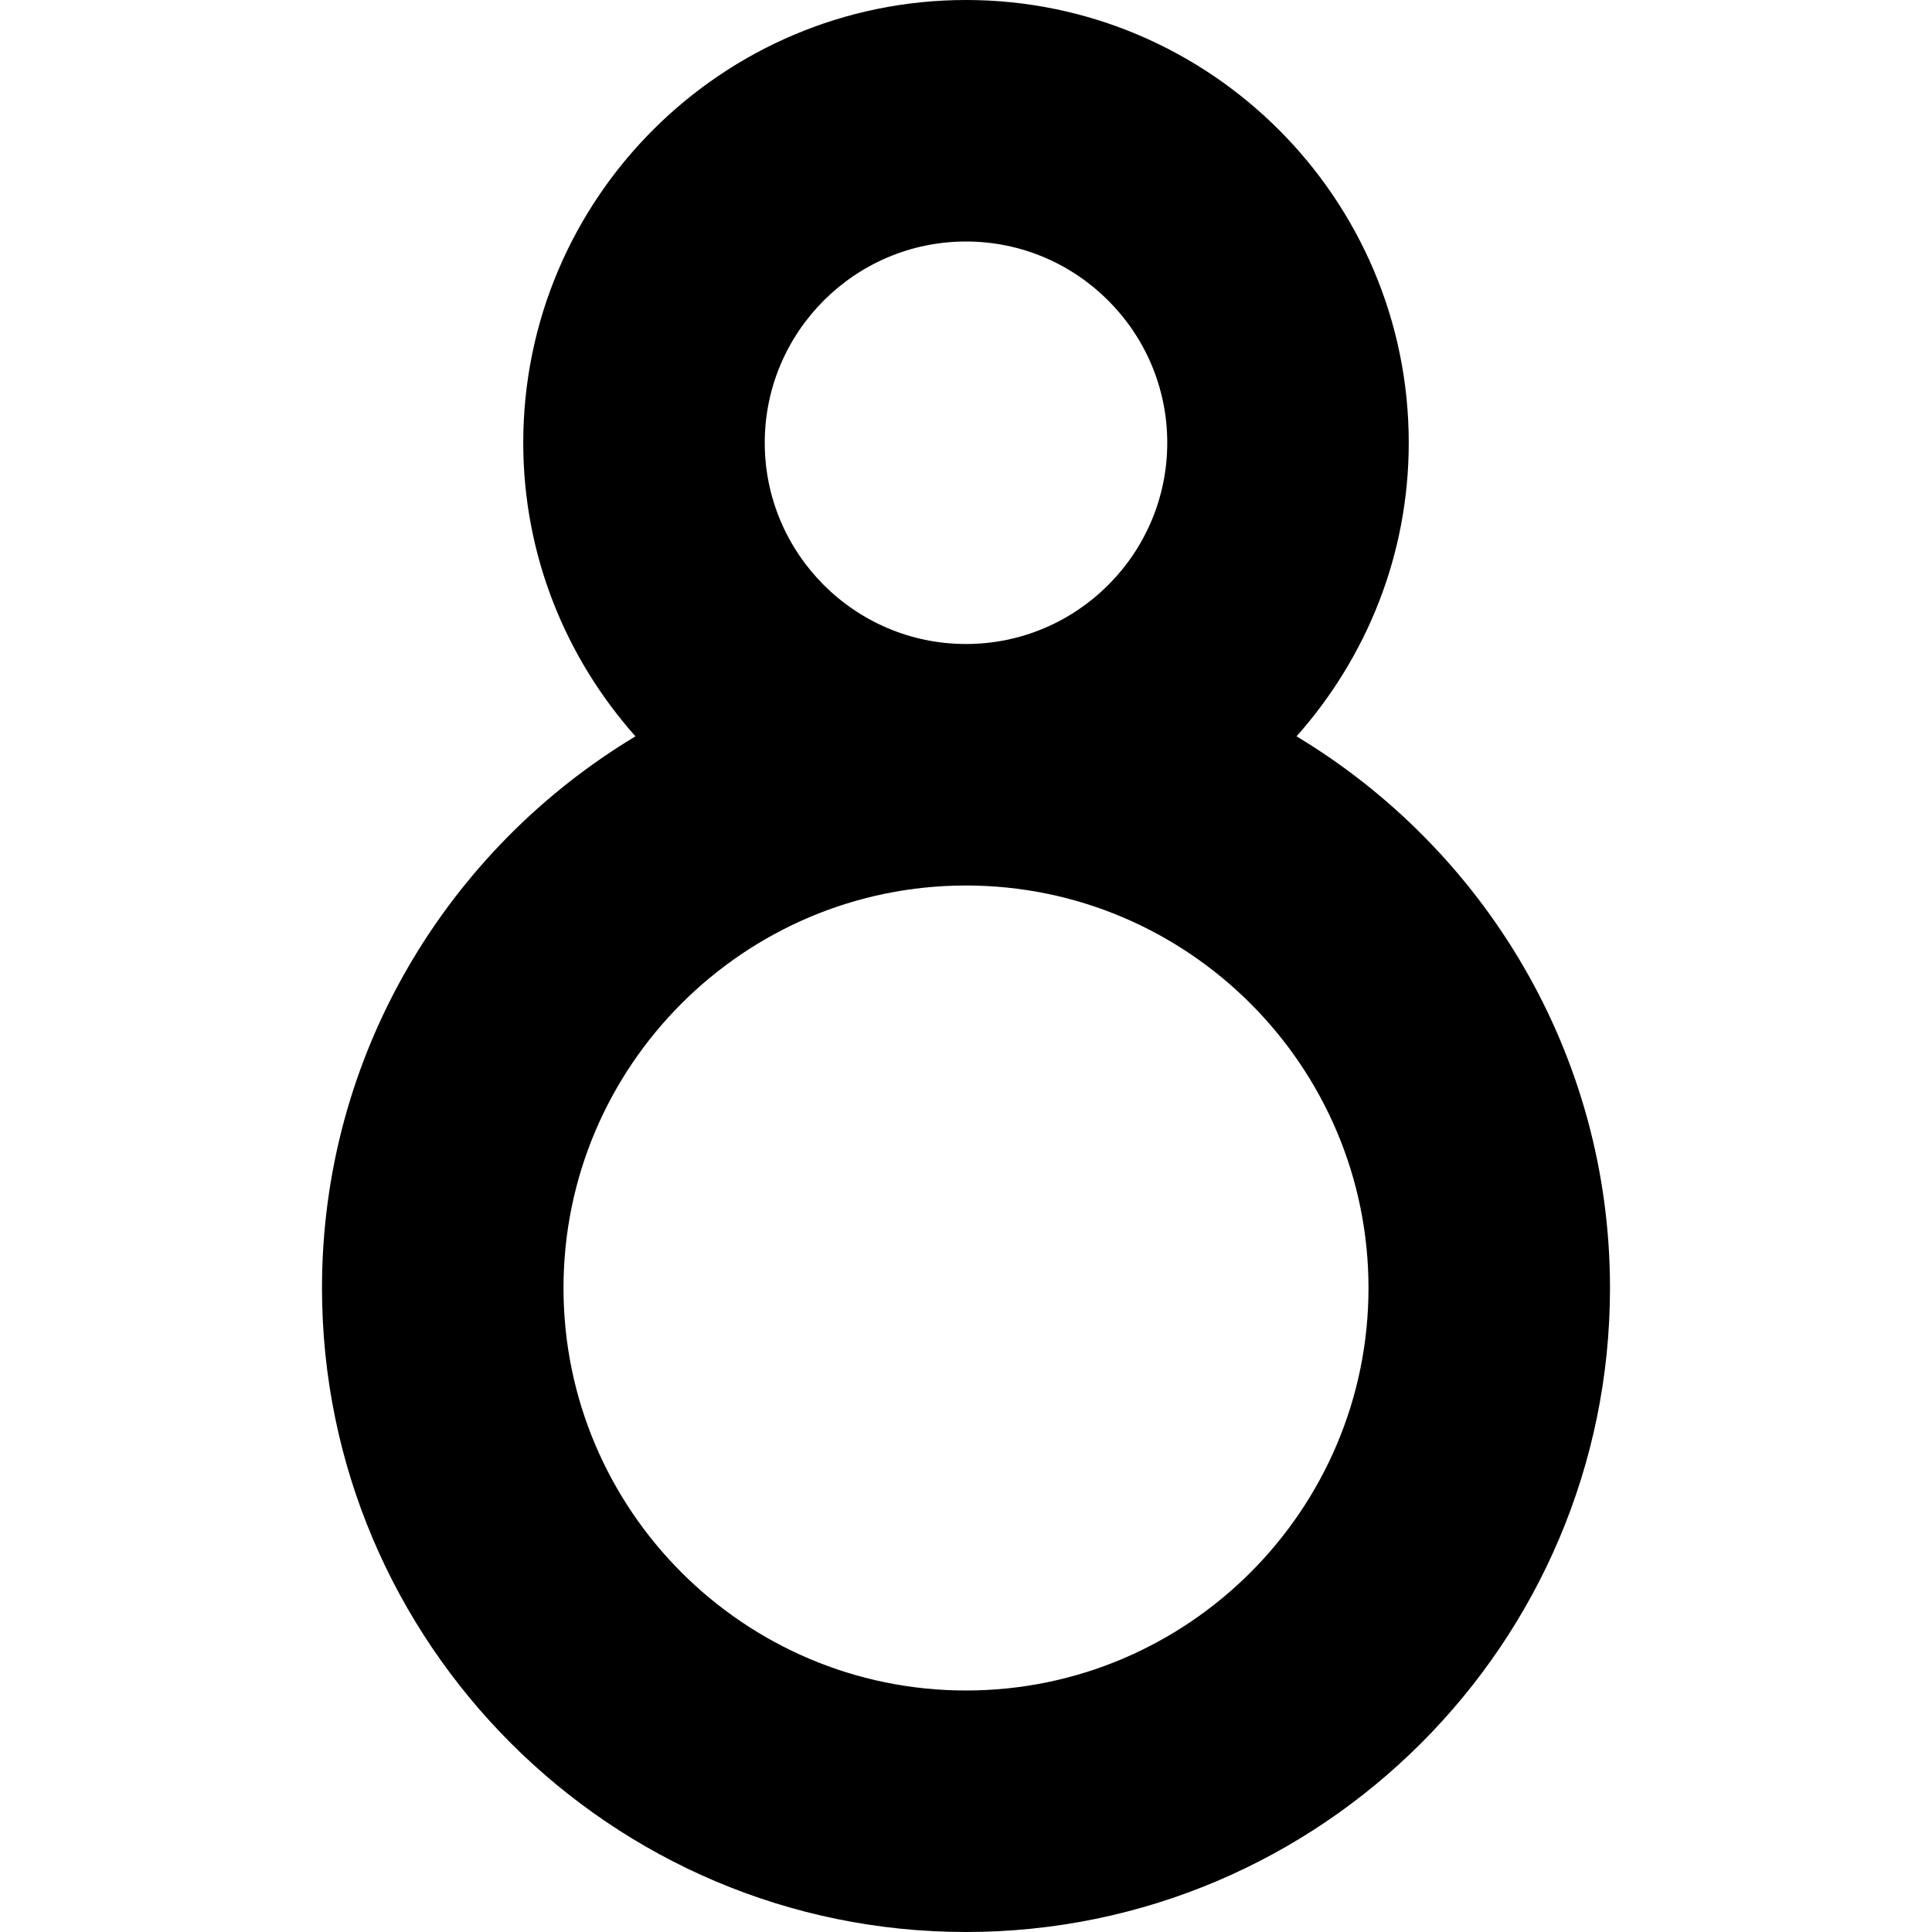 <?xml version="1.0" encoding="UTF-8"?>
<svg xmlns="http://www.w3.org/2000/svg" id="Layer_1" data-name="Layer 1" viewBox="0 0 24 24" width="512" height="512"><path d="M16.106,9.147c.864-.972,1.394-2.247,1.394-3.647,0-3.033-2.468-5.5-5.5-5.5S6.5,2.467,6.5,5.5c0,1.4,.53,2.675,1.394,3.647-2.328,1.4-3.894,3.944-3.894,6.853,0,4.411,3.589,8,8,8s8-3.589,8-8c0-2.909-1.566-5.453-3.894-6.853Zm-6.606-3.647c0-1.378,1.122-2.5,2.5-2.5s2.5,1.122,2.5,2.5-1.121,2.5-2.5,2.5-2.5-1.122-2.5-2.5Zm2.5,15.5c-2.757,0-5-2.243-5-5s2.243-5,5-5,5,2.243,5,5-2.243,5-5,5Z"/></svg>
